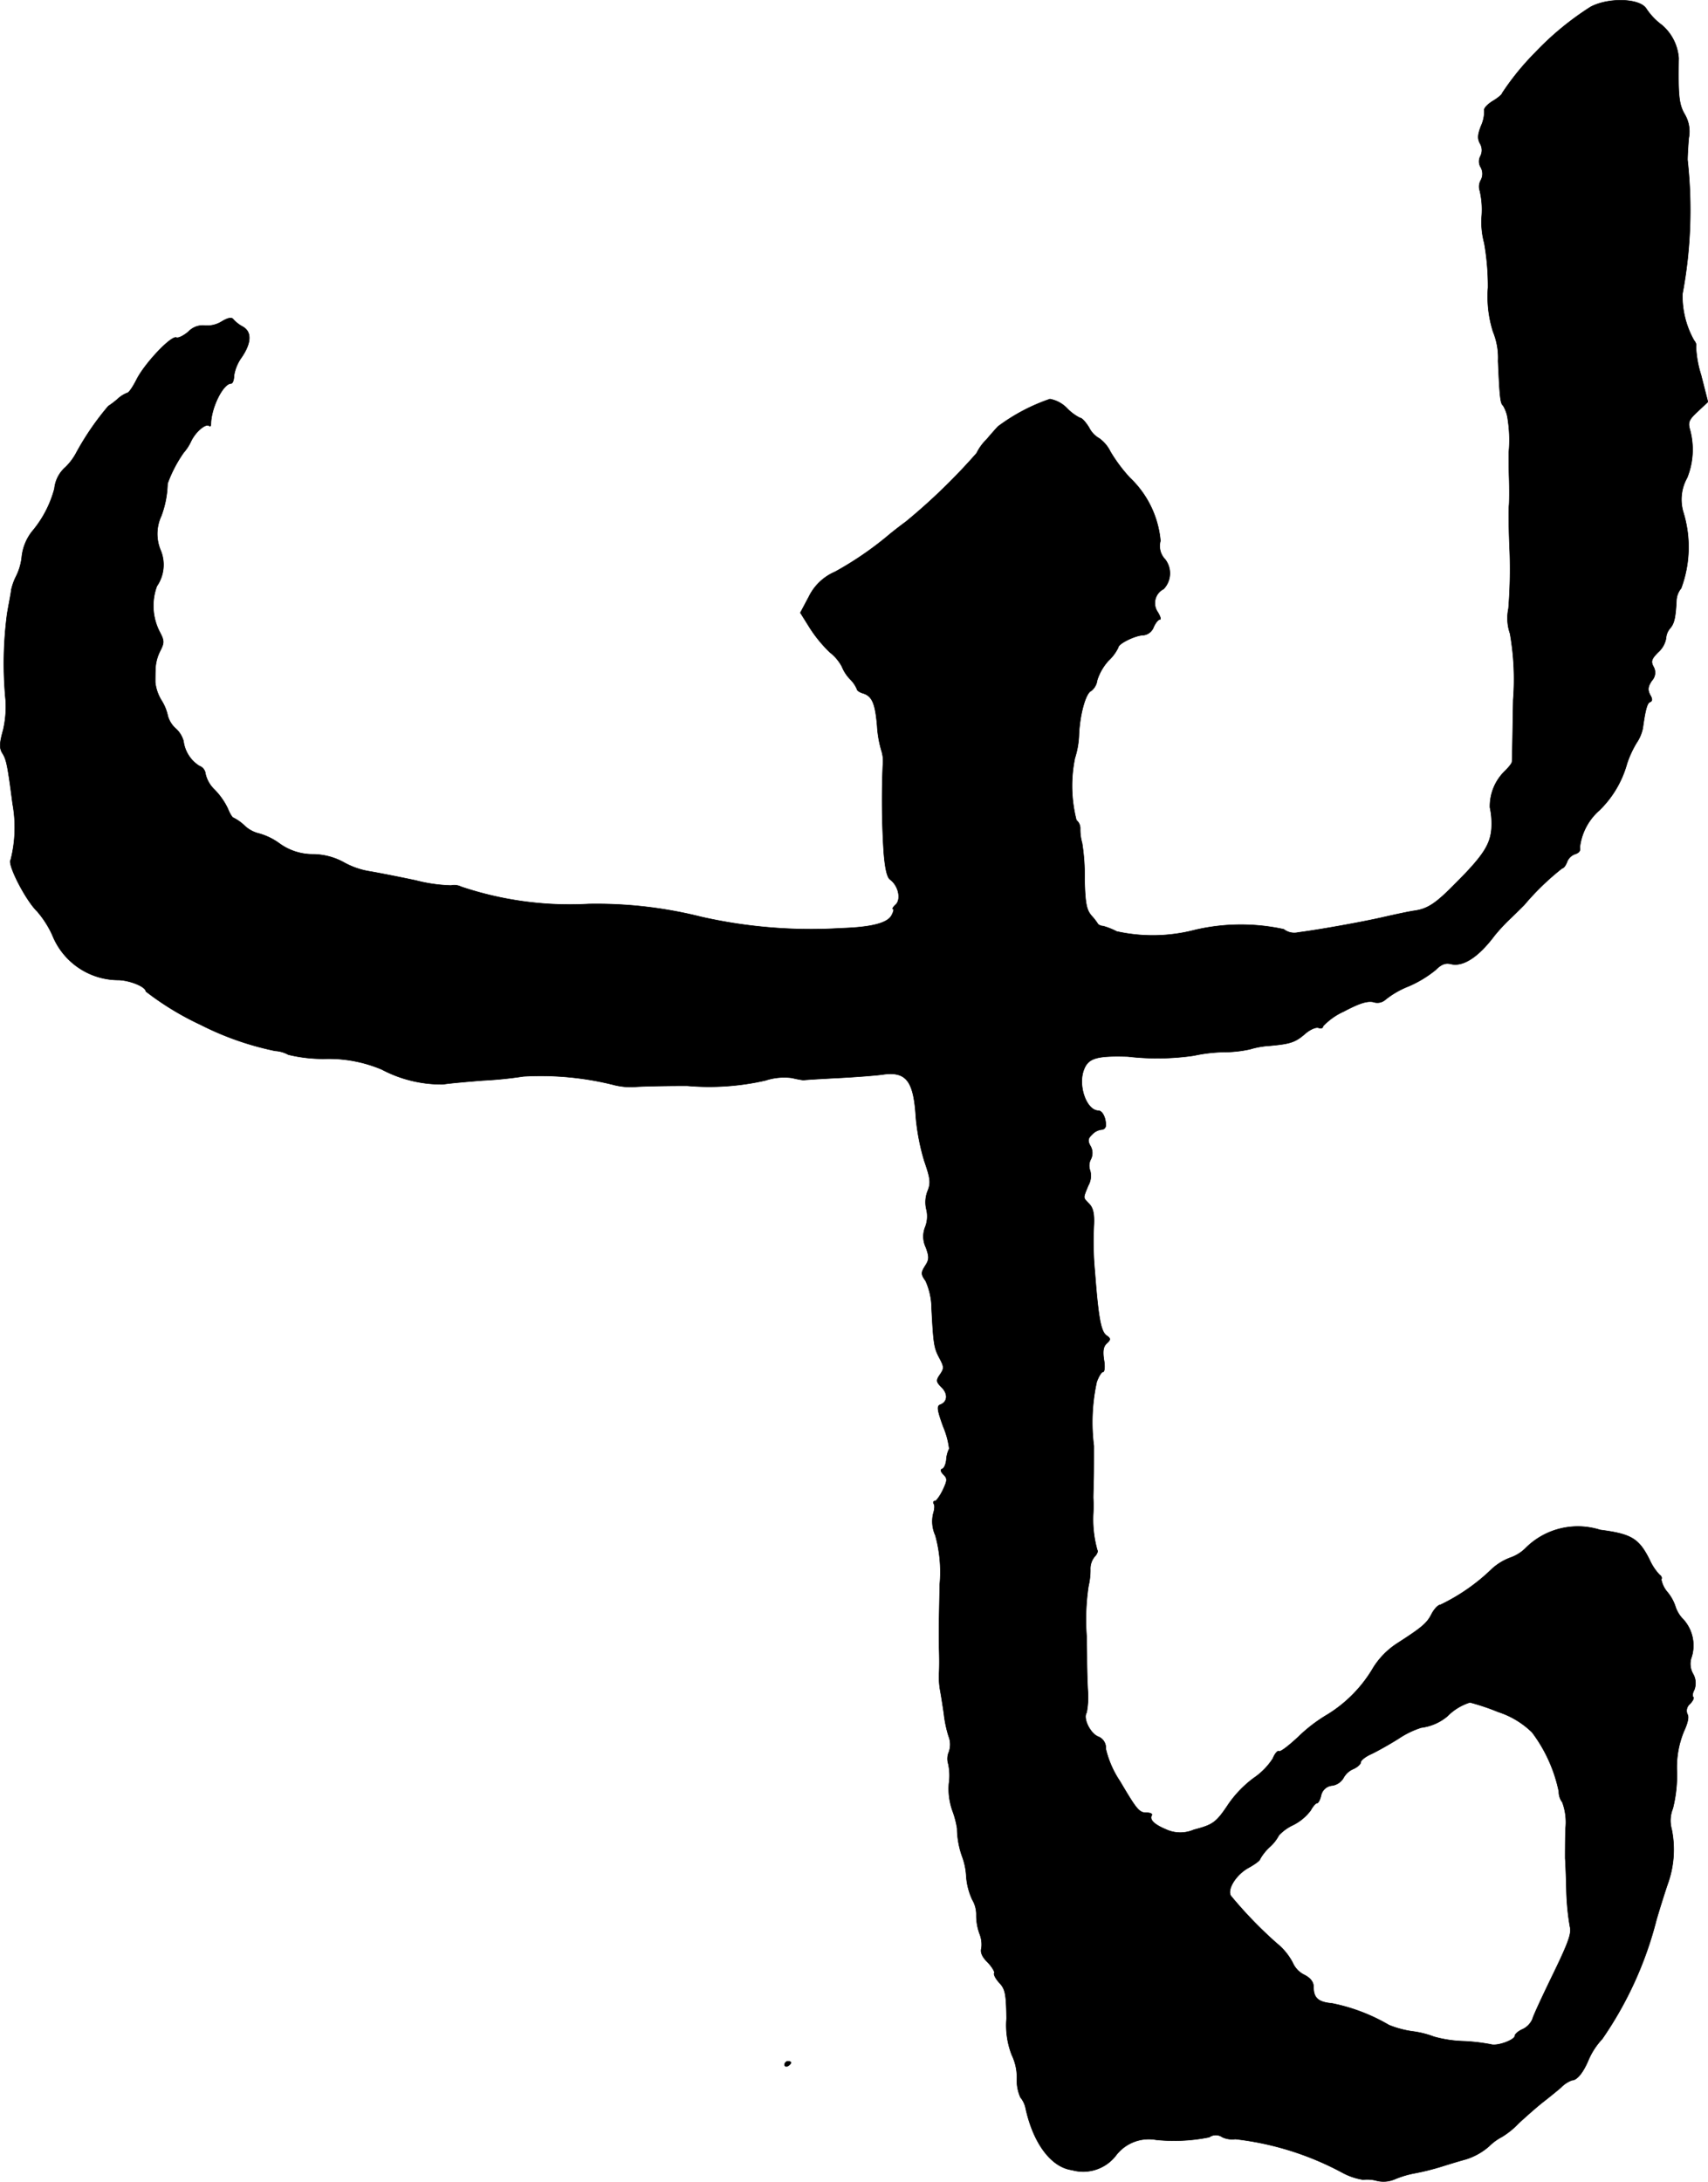 <?xml version="1.0" encoding="UTF-8"?>
<svg xmlns="http://www.w3.org/2000/svg"
     version="1.1"
     width="11.596mm"
     height="14.809mm"
     viewBox="0 0 32.87 41.977">
   <defs>
      <style type="text/css"><![CDATA[
      .a {
        stroke: #000;
        stroke-linecap: round;
        stroke-linejoin: round;
        stroke-width: 0.01px;
      }
    ]]></style>
   </defs>
   <path class="a"
         d="M30.612.132a5.623,5.623,0,0,0-1.072.884,5.05,5.05,0,0,0-.63.775c0,.024-.085.097-.188.157-.097.061-.17.139-.157.176a.676.676,0,0,1-.061.297c-.067.17-.073.248-.018.345a.252.252,0,0,1,.006.236.216.216,0,0,0,.006.218.257.257,0,0,1,0,.248.254.254,0,0,0-.018.206,1.593,1.593,0,0,1,.036.478,1.541,1.541,0,0,0,.048.521,4.74,4.74,0,0,1,.073.86,2.243,2.243,0,0,0,.097.848,1.319,1.319,0,0,1,.097.563c.03.684.042.818.097.86a.681.681,0,0,1,.091.273,2.561,2.561,0,0,1,.018.63c0,.085,0,.303.006.485s.006.412,0,.515c-.012.097-.006.509.012.909a9.548,9.548,0,0,1-.024,1.09.91.91,0,0,0,.03.485,5.063,5.063,0,0,1,.061,1.272c-.012.63-.018,1.169-.024,1.193,0,.03-.061.103-.127.17a.944.944,0,0,0-.297.709,1.485,1.485,0,0,1,.03.406c-.024.309-.157.521-.703,1.066-.363.369-.521.478-.775.515-.091.012-.351.067-.588.121-.418.097-1.266.248-1.654.297a.329.329,0,0,1-.279-.061,3.884,3.884,0,0,0-1.702.012,3.217,3.217,0,0,1-1.514.03,1.31,1.31,0,0,0-.26-.103.165.165,0,0,1-.097-.036,1.087,1.087,0,0,0-.127-.164c-.097-.115-.121-.236-.133-.697a4.006,4.006,0,0,0-.048-.703.914.914,0,0,1-.036-.273.2.2,0,0,0-.073-.164,2.654,2.654,0,0,1-.03-1.193,1.672,1.672,0,0,0,.079-.46c.018-.394.133-.8.236-.836a.313.313,0,0,0,.115-.206,1.018,1.018,0,0,1,.218-.376.851.851,0,0,0,.188-.254c0-.073.333-.236.485-.236A.239.239,0,0,0,22.199,12.07c.036-.085.091-.151.121-.151s.006-.067-.042-.145a.303.303,0,0,1,.115-.442.437.437,0,0,0,.03-.569.37.37,0,0,1-.091-.357A1.902,1.902,0,0,0,21.745,9.193a2.993,2.993,0,0,1-.376-.503.685.685,0,0,0-.212-.254.486.486,0,0,1-.2-.212c-.061-.097-.133-.182-.17-.182a.916.916,0,0,1-.248-.182.613.613,0,0,0-.333-.182,3.619,3.619,0,0,0-.999.527c-.024.024-.127.139-.224.254a.928.928,0,0,0-.188.26,11.625,11.625,0,0,1-1.363,1.32c-.157.115-.315.242-.357.279a6.429,6.429,0,0,1-1.005.684.996.996,0,0,0-.503.478l-.164.309.182.291a2.565,2.565,0,0,0,.388.472.863.863,0,0,1,.23.273.756.756,0,0,0,.157.242.594.594,0,0,1,.133.194c0,.024.055.061.121.079.17.055.23.194.267.624a2.087,2.087,0,0,0,.085.485.673.673,0,0,1,.024.285,15.829,15.829,0,0,0,.018,1.666c.024.297.061.478.121.521.157.115.218.369.115.478-.055.048-.079.091-.055.091.018,0,.006.055-.03.121-.079.151-.394.23-.969.248a9.553,9.553,0,0,1-2.695-.218,8.273,8.273,0,0,0-2.168-.248A6.56,6.56,0,0,1,8.874,17.061a.298.298,0,0,0-.194-.024,2.983,2.983,0,0,1-.678-.097c-.345-.073-.745-.151-.896-.176a1.516,1.516,0,0,1-.497-.176,1.25,1.25,0,0,0-.588-.151,1.092,1.092,0,0,1-.648-.212,1.23,1.23,0,0,0-.388-.188.608.608,0,0,1-.279-.151.875.875,0,0,0-.212-.151c-.024,0-.073-.085-.115-.188a1.345,1.345,0,0,0-.254-.357.607.607,0,0,1-.17-.297.182.182,0,0,0-.121-.157.663.663,0,0,1-.303-.478.507.507,0,0,0-.151-.242.507.507,0,0,1-.151-.242.907.907,0,0,0-.121-.297.839.839,0,0,1-.121-.351c0-.079,0-.212.006-.291a.834.834,0,0,1,.091-.315c.079-.157.079-.194-.018-.376a1.096,1.096,0,0,1-.048-.866.725.725,0,0,0,.073-.69.81.81,0,0,1,.012-.66,1.905,1.905,0,0,0,.121-.624,2.539,2.539,0,0,1,.309-.594.928.928,0,0,0,.145-.224c.091-.188.291-.351.351-.291.018.018.03-.006.03-.042.006-.315.236-.775.388-.775.03,0,.055-.067.055-.145a.83.83,0,0,1,.151-.363c.188-.279.194-.491.012-.588a.653.653,0,0,1-.176-.139c-.03-.042-.103-.03-.23.048a.531.531,0,0,1-.321.073.376.376,0,0,0-.309.115c-.091.079-.2.133-.236.115-.103-.036-.606.497-.763.806-.073.145-.151.26-.182.26a.576.576,0,0,0-.182.115,1.626,1.626,0,0,1-.182.139,5.275,5.275,0,0,0-.612.89,1.111,1.111,0,0,1-.212.285.628.628,0,0,0-.212.412,2.115,2.115,0,0,1-.43.824.953.953,0,0,0-.2.503,1.093,1.093,0,0,1-.103.351,1.103,1.103,0,0,0-.097.267c-.006.067-.048.273-.079.454a7.304,7.304,0,0,0-.03,1.672,1.976,1.976,0,0,1-.048.575c-.073.26-.073.351-.012.448.073.115.097.218.194.969a2.523,2.523,0,0,1-.036,1.078c-.073.073.279.769.509.993a1.903,1.903,0,0,1,.291.454,1.372,1.372,0,0,0,1.284.866c.23.012.515.133.515.218a5.537,5.537,0,0,0,1.054.642,5.687,5.687,0,0,0,1.435.503.603.603,0,0,1,.254.073,2.807,2.807,0,0,0,.709.079,2.63,2.63,0,0,1,1.09.206,2.45,2.45,0,0,0,1.181.285c.103-.018.442-.048.757-.073a7.778,7.778,0,0,0,.787-.079,5.799,5.799,0,0,1,1.714.157,1.309,1.309,0,0,0,.466.042c.218-.012.654-.018.969-.018a4.854,4.854,0,0,0,1.508-.103,1.154,1.154,0,0,1,.515-.048,1.974,1.974,0,0,0,.218.042c.018-.006.321-.024.666-.042.351-.018.739-.048.866-.067.442-.061.588.121.63.812a4.183,4.183,0,0,0,.164.854c.115.333.127.418.067.569a.59.59,0,0,0-.03.351.565.565,0,0,1-.018.345.486.486,0,0,0,.012.4c.067.188.061.236-.018.357-.079.127-.079.157.012.285a1.316,1.316,0,0,1,.115.533c.036.69.048.757.151.951.091.17.091.2.012.315s-.079.139.03.248c.127.127.115.279-.024.333-.073.024-.061.103.055.424a1.58,1.58,0,0,1,.115.424.543.543,0,0,0-.055.2c-.006.091-.042.176-.079.188-.042.012-.03.055.024.109.079.079.073.115-.012.297-.055.115-.127.212-.151.212-.03,0-.042.024-.024.055.024.03.012.115-.012.194a.652.652,0,0,0,.042.412,2.641,2.641,0,0,1,.085.945c-.018.915-.018.933-.012,1.242.006.151.006.351,0,.454a1.489,1.489,0,0,0,.024.363c.018.097.048.291.067.424a2.312,2.312,0,0,0,.091.436.433.433,0,0,1,.006.303.334.334,0,0,0-.012.23,1.066,1.066,0,0,1,.012.382,1.26,1.26,0,0,0,.067.515,1.714,1.714,0,0,1,.091.345,1.652,1.652,0,0,0,.097.539,1.28,1.28,0,0,1,.079.382,1.281,1.281,0,0,0,.115.448.565.565,0,0,1,.079.303,1.021,1.021,0,0,0,.061.351.557.557,0,0,1,.036.285c-.024.073.018.17.121.267.085.091.139.182.127.206-.018.024.024.109.097.188.115.121.133.218.139.69a1.564,1.564,0,0,0,.103.703.996.996,0,0,1,.097.442.81.81,0,0,0,.067.369.487.487,0,0,1,.097.194c.145.684.491,1.151.896,1.205a.794.794,0,0,0,.848-.285.793.793,0,0,1,.769-.297A3.413,3.413,0,0,0,23.271,41.119a.218.218,0,0,1,.254,0,.454.454,0,0,0,.248.036,5.698,5.698,0,0,1,2.065.648,1.226,1.226,0,0,0,.394.133.68.68,0,0,1,.254.018.553.553,0,0,0,.363-.03,1.91,1.91,0,0,1,.394-.115,4.721,4.721,0,0,0,.485-.121c.133-.042.351-.109.485-.145a1.238,1.238,0,0,0,.442-.248,1.023,1.023,0,0,1,.248-.182,1.54,1.54,0,0,0,.321-.26c.151-.139.357-.321.466-.406s.267-.212.351-.285a.565.565,0,0,1,.212-.139c.097,0,.218-.151.321-.4a1.392,1.392,0,0,1,.26-.394A7.092,7.092,0,0,0,31.878,36.934c.073-.248.176-.575.23-.727a1.944,1.944,0,0,0,.061-1.018.616.616,0,0,1,.024-.394,2.668,2.668,0,0,0,.079-.69,1.813,1.813,0,0,1,.133-.793c.073-.157.103-.279.067-.333a.168.168,0,0,1,.048-.194c.055-.055.085-.115.067-.133-.024-.018-.012-.085.018-.139a.357.357,0,0,0-.024-.309.388.388,0,0,1-.024-.333.745.745,0,0,0-.164-.715.615.615,0,0,1-.151-.248.847.847,0,0,0-.151-.273.526.526,0,0,1-.121-.248c.018-.024.006-.061-.03-.085a1.035,1.035,0,0,1-.194-.291c-.206-.412-.351-.497-.951-.575a1.42,1.42,0,0,0-1.448.363.787.787,0,0,1-.279.17,1.09,1.09,0,0,0-.351.212,3.748,3.748,0,0,1-.999.697c-.042,0-.115.079-.164.17-.091.182-.182.26-.672.575a1.519,1.519,0,0,0-.448.454,2.599,2.599,0,0,1-.884.909,2.964,2.964,0,0,0-.563.43c-.182.17-.345.297-.376.279-.024-.018-.079.048-.115.139a1.319,1.319,0,0,1-.369.376,2.155,2.155,0,0,0-.478.491c-.242.363-.297.406-.672.503a.655.655,0,0,1-.539-.006q-.345-.145-.273-.273c.018-.024-.024-.048-.091-.048-.151,0-.188-.042-.521-.606a1.898,1.898,0,0,1-.273-.624.229.229,0,0,0-.151-.236c-.151-.067-.291-.351-.218-.46a1.57,1.57,0,0,0,.024-.418c-.012-.194-.018-.472-.018-.624s-.006-.339-.006-.424a4.341,4.341,0,0,1,.036-.969,1.358,1.358,0,0,0,.036-.315.37.37,0,0,1,.079-.248c.048-.048.073-.109.055-.127a2.187,2.187,0,0,1-.079-.703,2.525,2.525,0,0,0,0-.303c0-.085.006-.218.006-.303.006-.085.006-.4.006-.697a3.632,3.632,0,0,1,.055-1.23c.036-.103.091-.194.121-.194s.042-.103.018-.236c-.024-.164-.012-.254.055-.315.079-.073.079-.091-.006-.151-.109-.079-.157-.351-.224-1.236a6.105,6.105,0,0,1-.018-.884c.012-.224-.018-.339-.091-.412-.121-.127-.121-.097-.018-.351a.379.379,0,0,0,.036-.291.264.264,0,0,1,.012-.212.265.265,0,0,0-.006-.26c-.055-.097-.048-.145.03-.218a.3.3,0,0,1,.182-.097.083.083,0,0,0,.085-.081v-.004c0-.145-.067-.279-.145-.279-.23-.006-.4-.491-.273-.8.085-.212.248-.26.842-.242a4.857,4.857,0,0,0,1.272-.018,2.954,2.954,0,0,1,.563-.067,2.402,2.402,0,0,0,.515-.055,1.629,1.629,0,0,1,.376-.067c.4-.036.497-.067.684-.23.097-.085.212-.133.26-.115s.085.006.085-.03a1.244,1.244,0,0,1,.4-.285c.297-.157.448-.206.569-.182a.234.234,0,0,0,.236-.048,1.713,1.713,0,0,1,.442-.254,2.193,2.193,0,0,0,.521-.315c.109-.109.188-.139.291-.115.236.061.533-.133.842-.545a3.513,3.513,0,0,1,.297-.321c.091-.085.212-.206.273-.267a5.012,5.012,0,0,1,.733-.709c.03,0,.067-.055.091-.115a.254.254,0,0,1,.157-.157c.079-.024.109-.073.091-.127a1.122,1.122,0,0,1,.376-.715,1.99,1.99,0,0,0,.533-.902,1.977,1.977,0,0,1,.182-.394.783.783,0,0,0,.121-.285c.048-.351.085-.485.139-.503.048-.018.048-.061,0-.139-.048-.097-.042-.157.036-.273a.224.224,0,0,0,.03-.267c-.055-.103-.036-.151.091-.279a.468.468,0,0,0,.151-.267.325.325,0,0,1,.079-.194c.073-.085.103-.182.121-.521a.401.401,0,0,1,.091-.248,2.276,2.276,0,0,0,.042-1.46.853.853,0,0,1,.073-.666,1.451,1.451,0,0,0,.055-.921c-.042-.145-.024-.194.145-.351l.2-.188-.133-.521a2.085,2.085,0,0,1-.097-.551c.012-.018,0-.067-.036-.109a1.738,1.738,0,0,1-.224-.896,8.716,8.716,0,0,0,.097-2.58c0-.085.012-.273.024-.418a.649.649,0,0,0-.079-.46c-.109-.188-.127-.351-.115-1.078a.923.923,0,0,0-.321-.636,1.251,1.251,0,0,1-.309-.327C31.539-.032,30.957-.05,30.612.132ZM28.831,32.936a1.665,1.665,0,0,1,.654.394,2.848,2.848,0,0,1,.515,1.139.334.334,0,0,0,.067.206,1.104,1.104,0,0,1,.061.515c-.006.242-.006.497-.006.563.006.067.018.351.024.636a4.778,4.778,0,0,0,.067.678c.036.127-.03.309-.321.909-.2.412-.382.8-.4.872a.388.388,0,0,1-.188.194c-.085.036-.151.097-.151.127,0,.079-.339.206-.466.164a3.725,3.725,0,0,0-.545-.061,2.339,2.339,0,0,1-.545-.085,1.803,1.803,0,0,0-.412-.103,1.929,1.929,0,0,1-.454-.121,3.54,3.54,0,0,0-1.096-.418c-.267-.024-.357-.103-.357-.321,0-.091-.061-.17-.182-.23a.467.467,0,0,1-.218-.23,1.186,1.186,0,0,0-.309-.376,8.087,8.087,0,0,1-.884-.915c-.073-.127.109-.412.345-.539.121-.067.218-.139.218-.164a.955.955,0,0,1,.182-.23.81.81,0,0,0,.182-.23.879.879,0,0,1,.267-.194.957.957,0,0,0,.345-.285c.042-.079.097-.139.121-.139s.061-.067.079-.151a.24.24,0,0,1,.218-.188.305.305,0,0,0,.212-.145.384.384,0,0,1,.182-.17c.085-.036.151-.097.151-.133s.091-.109.2-.157c.103-.048.345-.182.527-.297a1.74,1.74,0,0,1,.436-.212.972.972,0,0,0,.503-.218,1.046,1.046,0,0,1,.436-.267A4.335,4.335,0,0,1,28.831,32.936Z"/>
   <path class="a"
         d="M15.1,39.726c0,.03.03.042.061.024.036-.018.061-.048.061-.067,0-.012-.024-.024-.061-.024A.066.066,0,0,0,15.1,39.726Z"/>
</svg>
